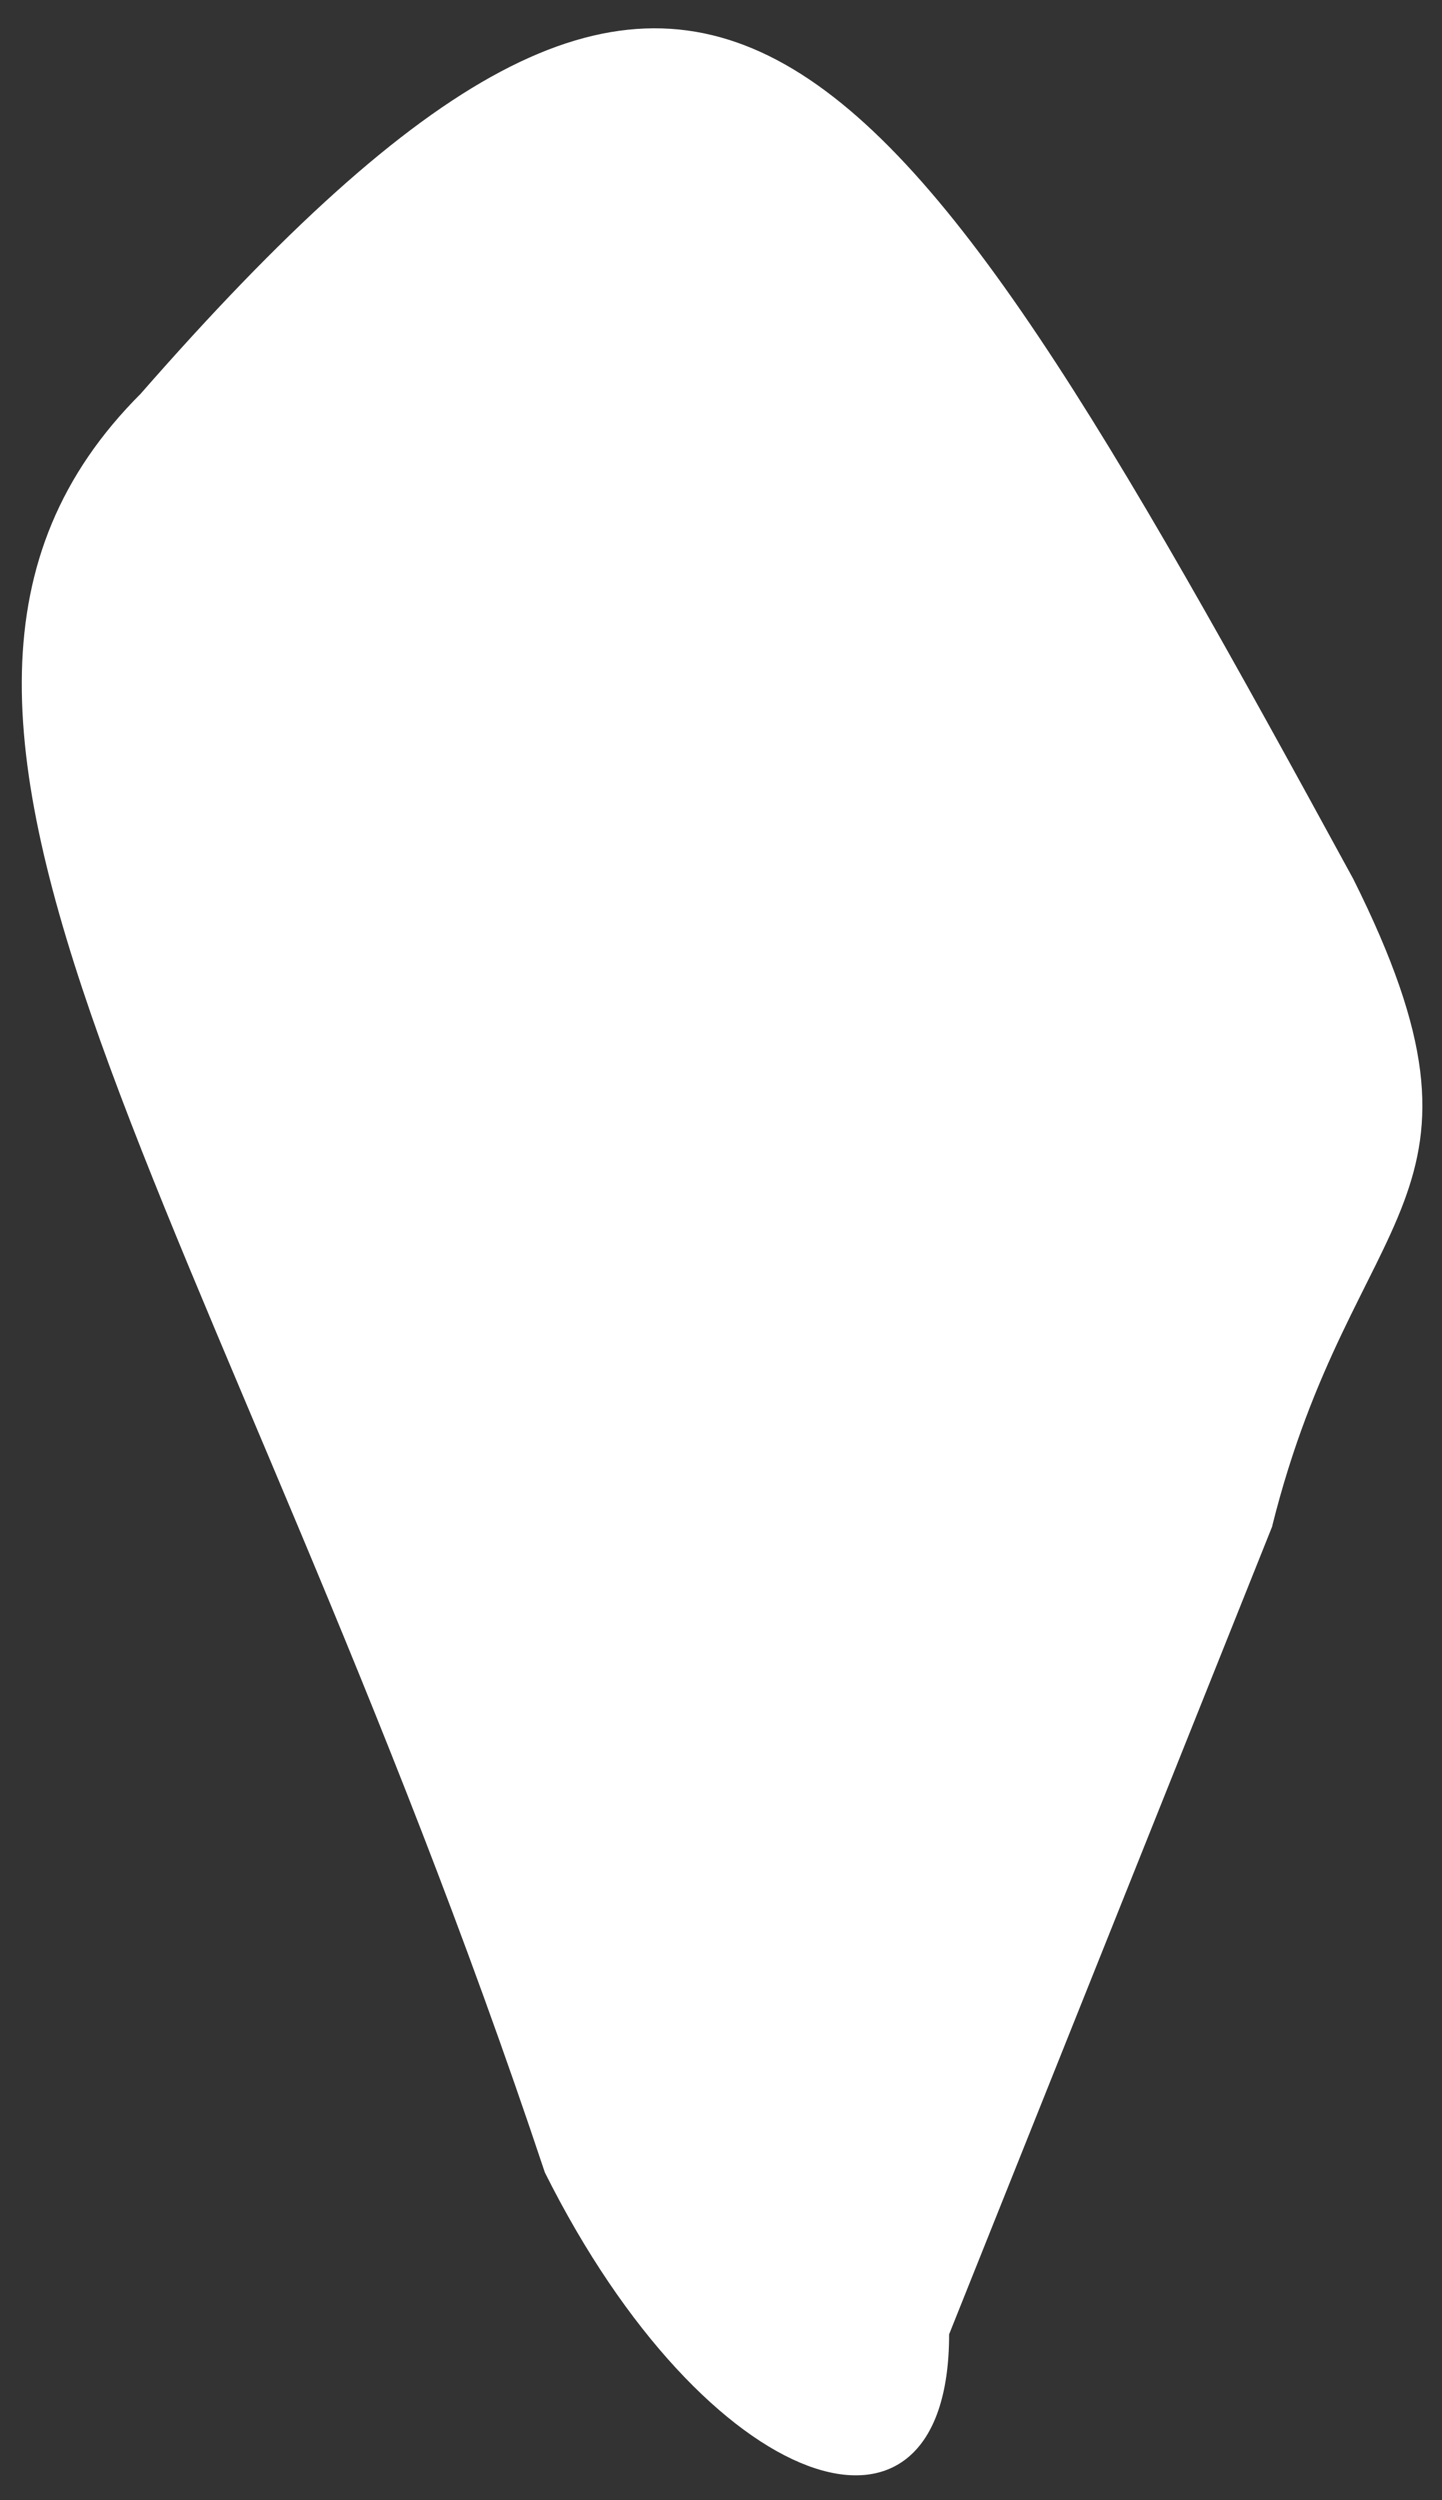<?xml version="1.0" encoding="UTF-8"?> <svg xmlns="http://www.w3.org/2000/svg" width="30" height="52" viewBox="0 0 30 52" fill="none"><rect x="0" y="0" width="30" height="52" fill="#333333" stroke="none"/> <path fill-rule="evenodd" clip-rule="evenodd" d="M26.469 31.733C28.153 25.006 31.516 25.006 28.153 18.279C18.063 -0.22 14.7 -5.263 2.926 8.19C-3.801 14.916 4.609 25.006 11.336 45.185C14.699 51.912 19.746 53.596 19.746 48.549L26.473 31.733L26.469 31.733Z" fill="white"></path> </svg> 
